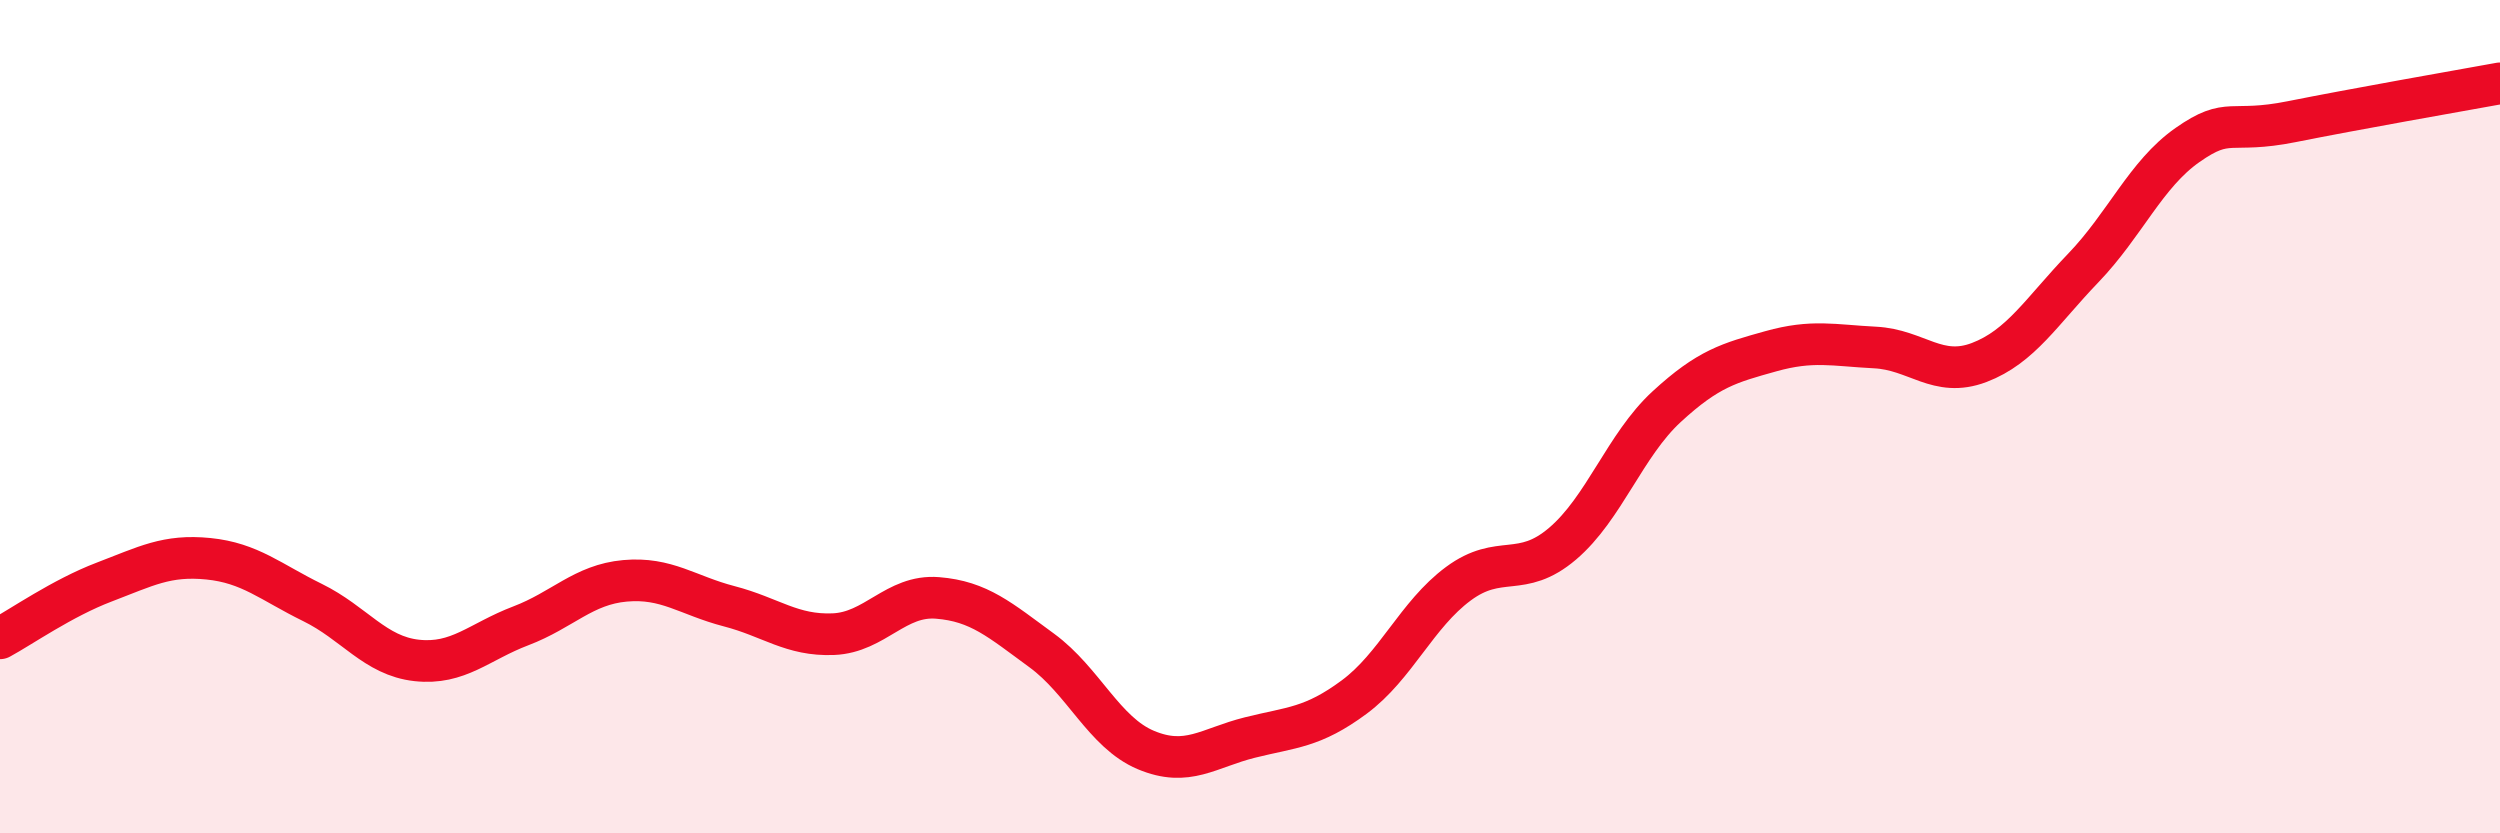
    <svg width="60" height="20" viewBox="0 0 60 20" xmlns="http://www.w3.org/2000/svg">
      <path
        d="M 0,15.32 C 0.5,15.05 1.5,14.35 2.5,13.97 C 3.5,13.59 4,13.31 5,13.41 C 6,13.51 6.5,13.97 7.5,14.46 C 8.5,14.95 9,15.74 10,15.85 C 11,15.96 11.5,15.4 12.5,15.02 C 13.5,14.64 14,14.03 15,13.94 C 16,13.85 16.5,14.29 17.5,14.55 C 18.5,14.81 19,15.26 20,15.22 C 21,15.18 21.5,14.27 22.5,14.35 C 23.5,14.43 24,14.88 25,15.61 C 26,16.34 26.5,17.58 27.5,18 C 28.5,18.42 29,17.95 30,17.7 C 31,17.45 31.5,17.47 32.5,16.73 C 33.5,15.99 34,14.75 35,14.01 C 36,13.27 36.5,13.9 37.5,13.05 C 38.5,12.2 39,10.68 40,9.76 C 41,8.84 41.5,8.71 42.5,8.43 C 43.5,8.15 44,8.29 45,8.34 C 46,8.39 46.5,9.08 47.5,8.7 C 48.5,8.32 49,7.47 50,6.43 C 51,5.39 51.5,4.18 52.5,3.48 C 53.5,2.78 53.5,3.22 55,2.92 C 56.5,2.62 59,2.18 60,2L60 20L0 20Z"
        fill="#EB0A25"
        opacity="0.1"
        stroke-linecap="round"
        stroke-linejoin="round"
      />
      <path
        d="M 0,15.32 C 0.5,15.05 1.5,14.35 2.5,13.97 C 3.5,13.59 4,13.31 5,13.41 C 6,13.51 6.5,13.97 7.5,14.46 C 8.5,14.95 9,15.74 10,15.85 C 11,15.96 11.5,15.4 12.5,15.02 C 13.5,14.64 14,14.03 15,13.94 C 16,13.85 16.5,14.29 17.5,14.55 C 18.5,14.81 19,15.26 20,15.22 C 21,15.18 21.5,14.27 22.5,14.35 C 23.5,14.43 24,14.88 25,15.61 C 26,16.34 26.5,17.58 27.5,18 C 28.5,18.42 29,17.95 30,17.7 C 31,17.45 31.5,17.47 32.5,16.73 C 33.5,15.99 34,14.75 35,14.01 C 36,13.27 36.5,13.9 37.5,13.05 C 38.5,12.2 39,10.68 40,9.76 C 41,8.84 41.5,8.71 42.5,8.43 C 43.5,8.15 44,8.29 45,8.34 C 46,8.39 46.5,9.08 47.5,8.7 C 48.5,8.32 49,7.47 50,6.43 C 51,5.39 51.5,4.18 52.5,3.48 C 53.5,2.78 53.5,3.22 55,2.92 C 56.5,2.62 59,2.18 60,2"
        stroke="#EB0A25"
        stroke-width="1"
        fill="none"
        stroke-linecap="round"
        stroke-linejoin="round"
      />
    </svg>
  
